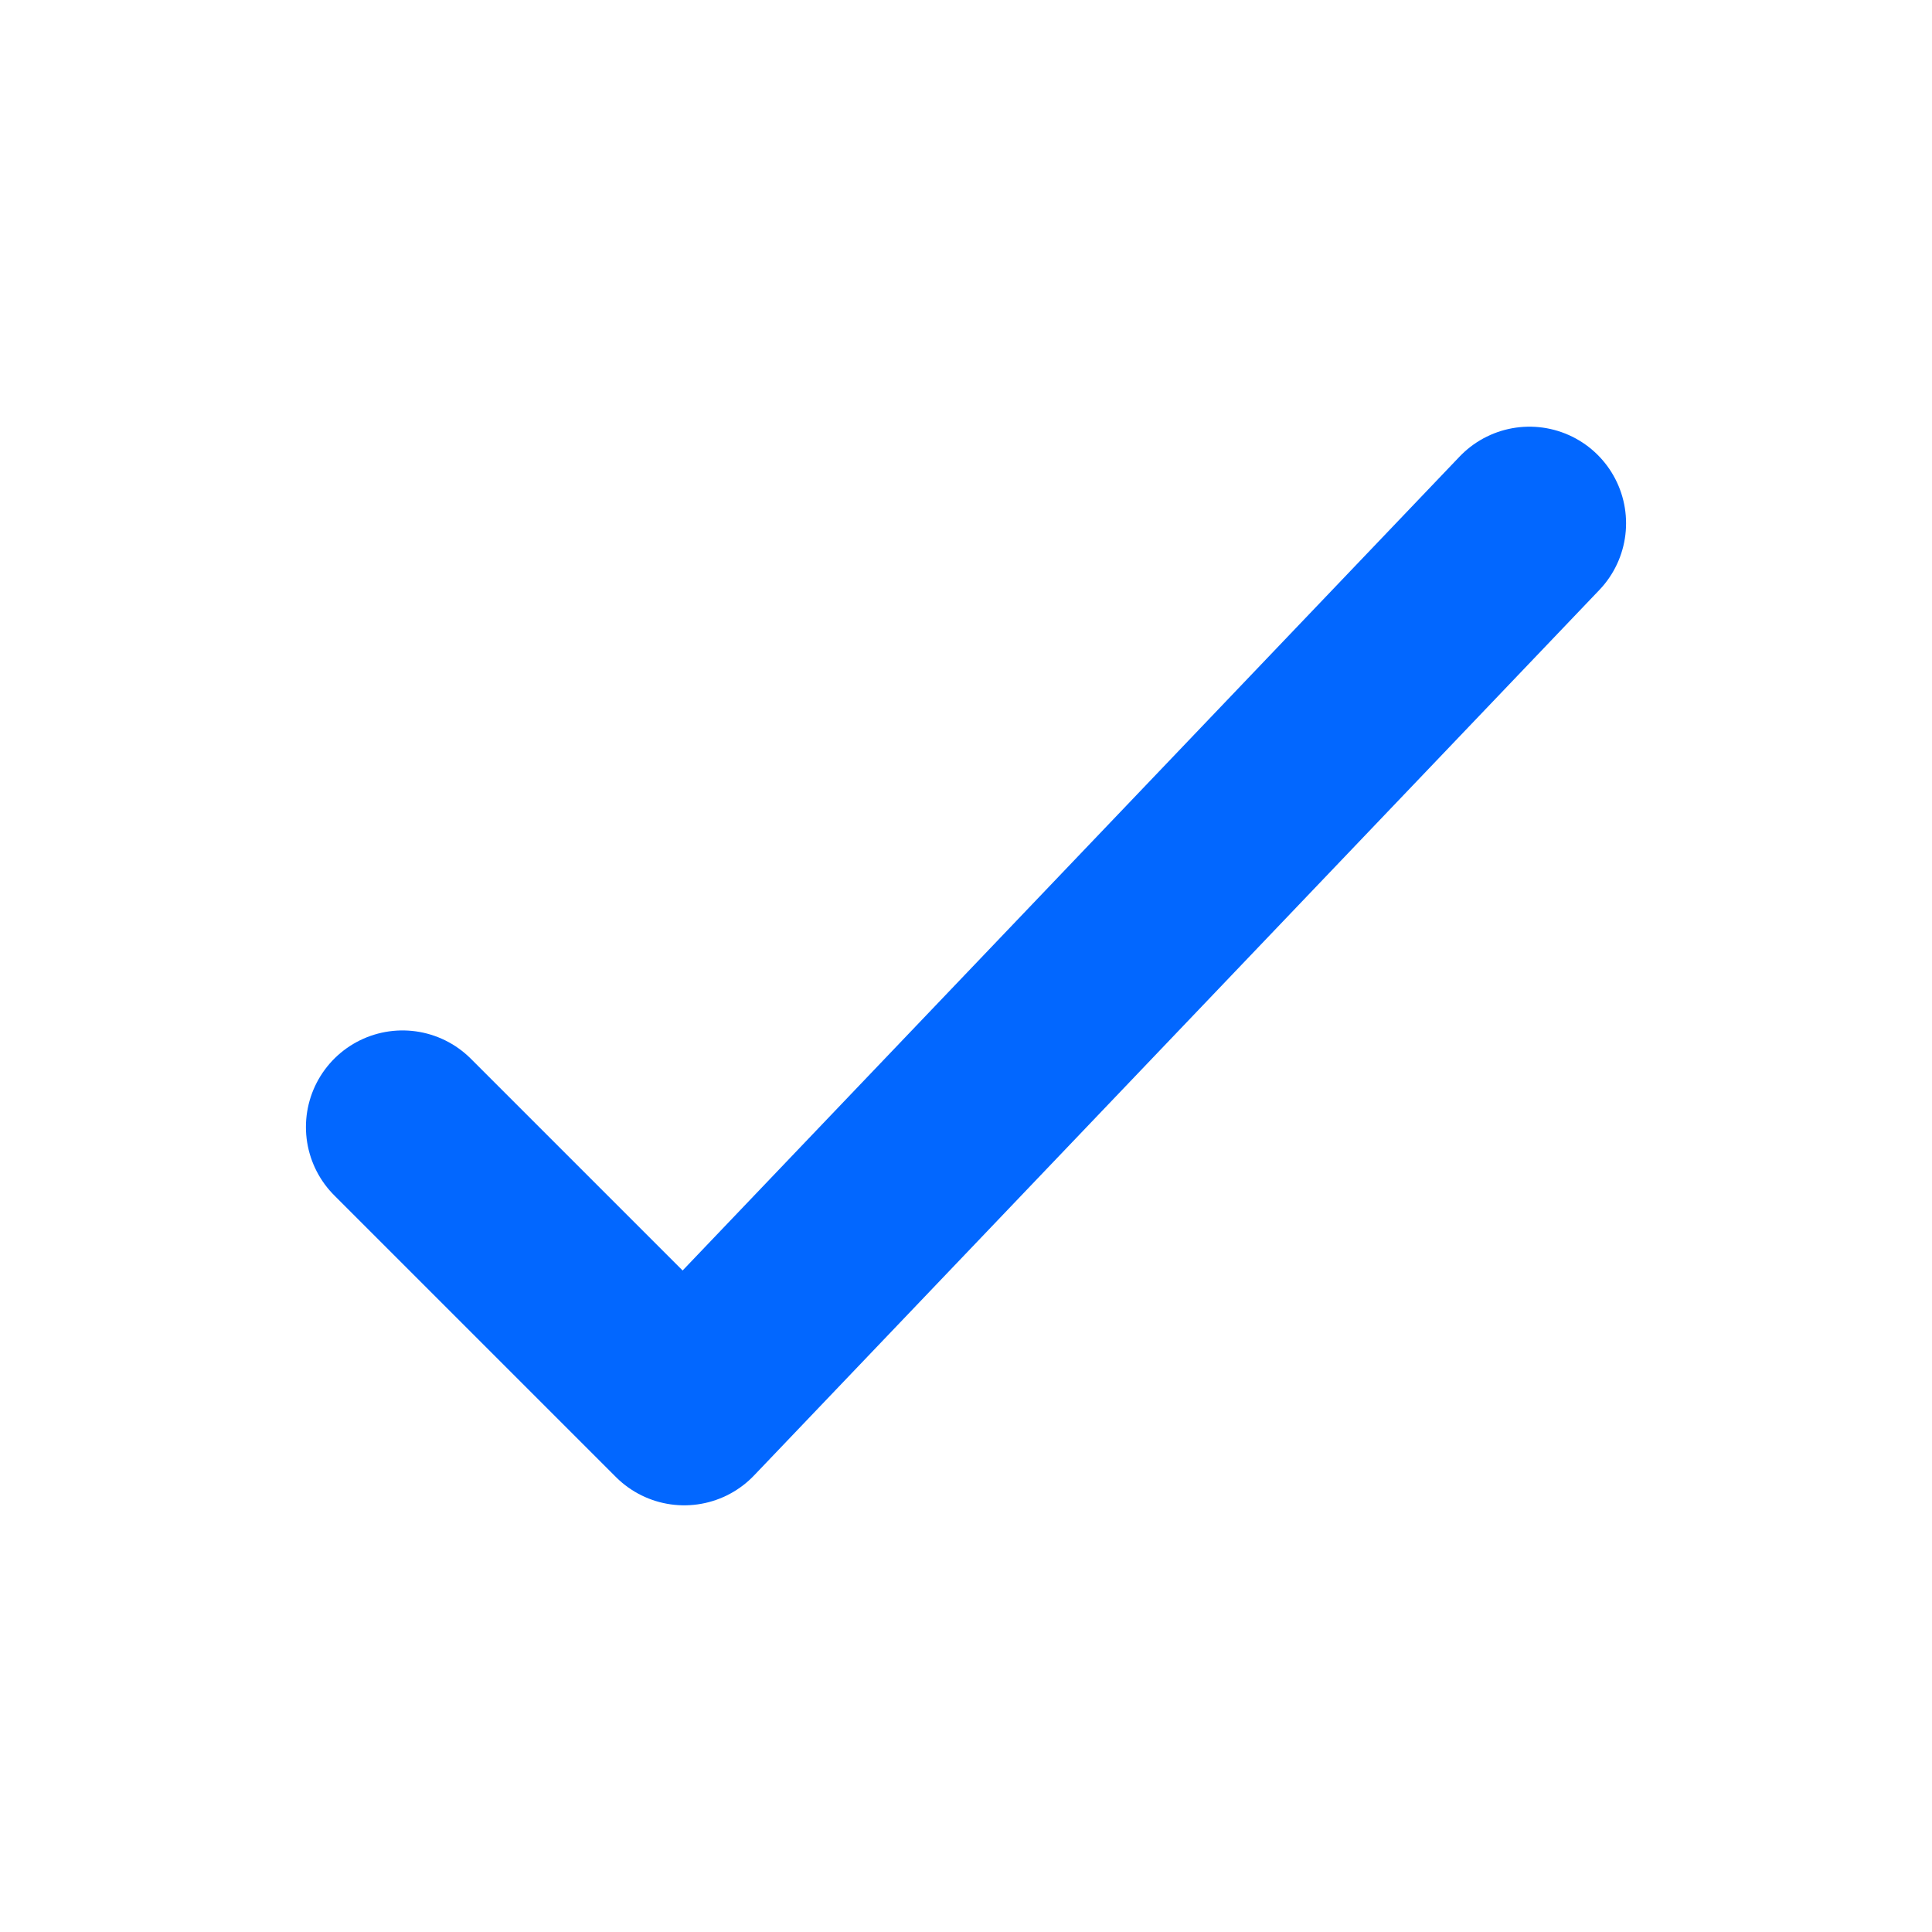 <svg xmlns="http://www.w3.org/2000/svg" width="20" height="20" viewBox="0 0 20 20" fill="none"><path d="M4.167 11.667L7.083 14.583L15.833 5.417" stroke="#0267FF" stroke-width="2" stroke-linecap="round" stroke-linejoin="round"></path></svg>